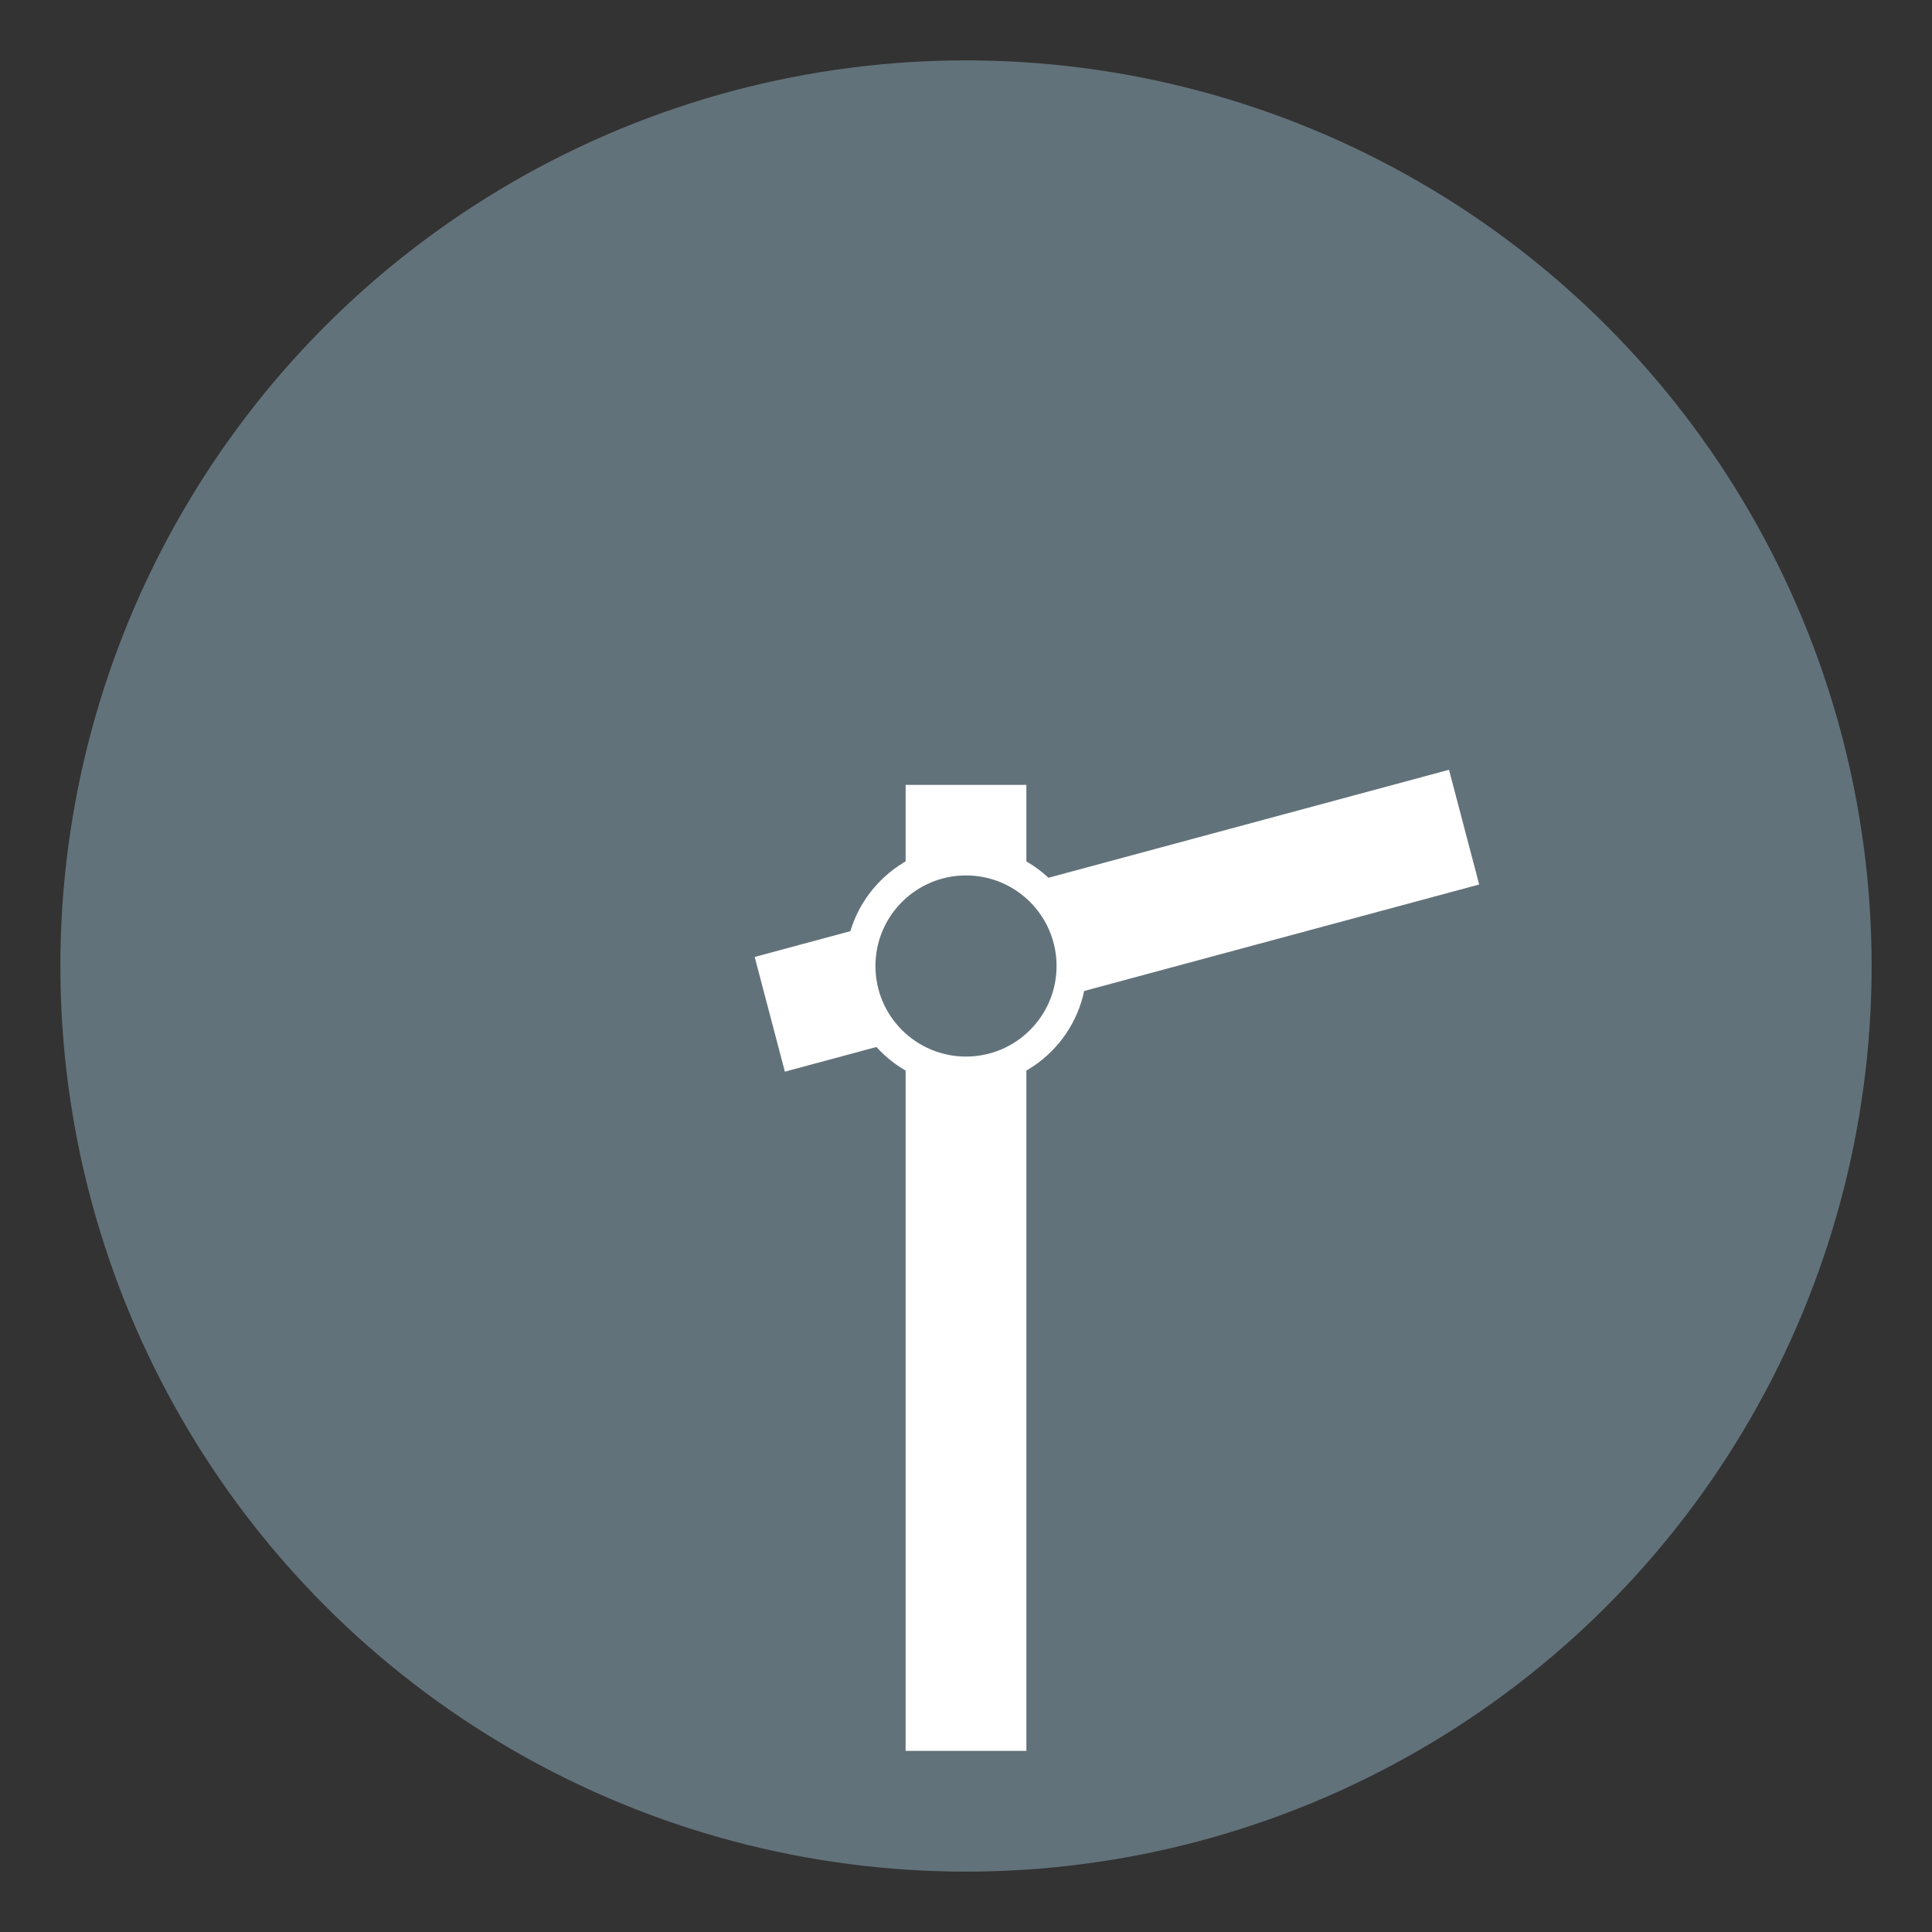 <?xml version="1.0" encoding="iso-8859-1"?>
<!-- Generator: www.svgicons.com -->
<svg xmlns="http://www.w3.org/2000/svg" width="800" height="800" viewBox="0 0 64 64">
<rect x="0" y="0" width="64" height="64" fill="#333333" stroke="none"/>
<circle cx="32" cy="32" r="30" fill="#62727a"/><g fill="#fff"><path d="M30 26h4v32h-4z"/><path d="m26 35.5l-1-3.8l23-6.2l1 3.8z"/><circle cx="32" cy="32" r="4"/></g><circle cx="32" cy="32" r="3" fill="#62727a"/>
</svg>